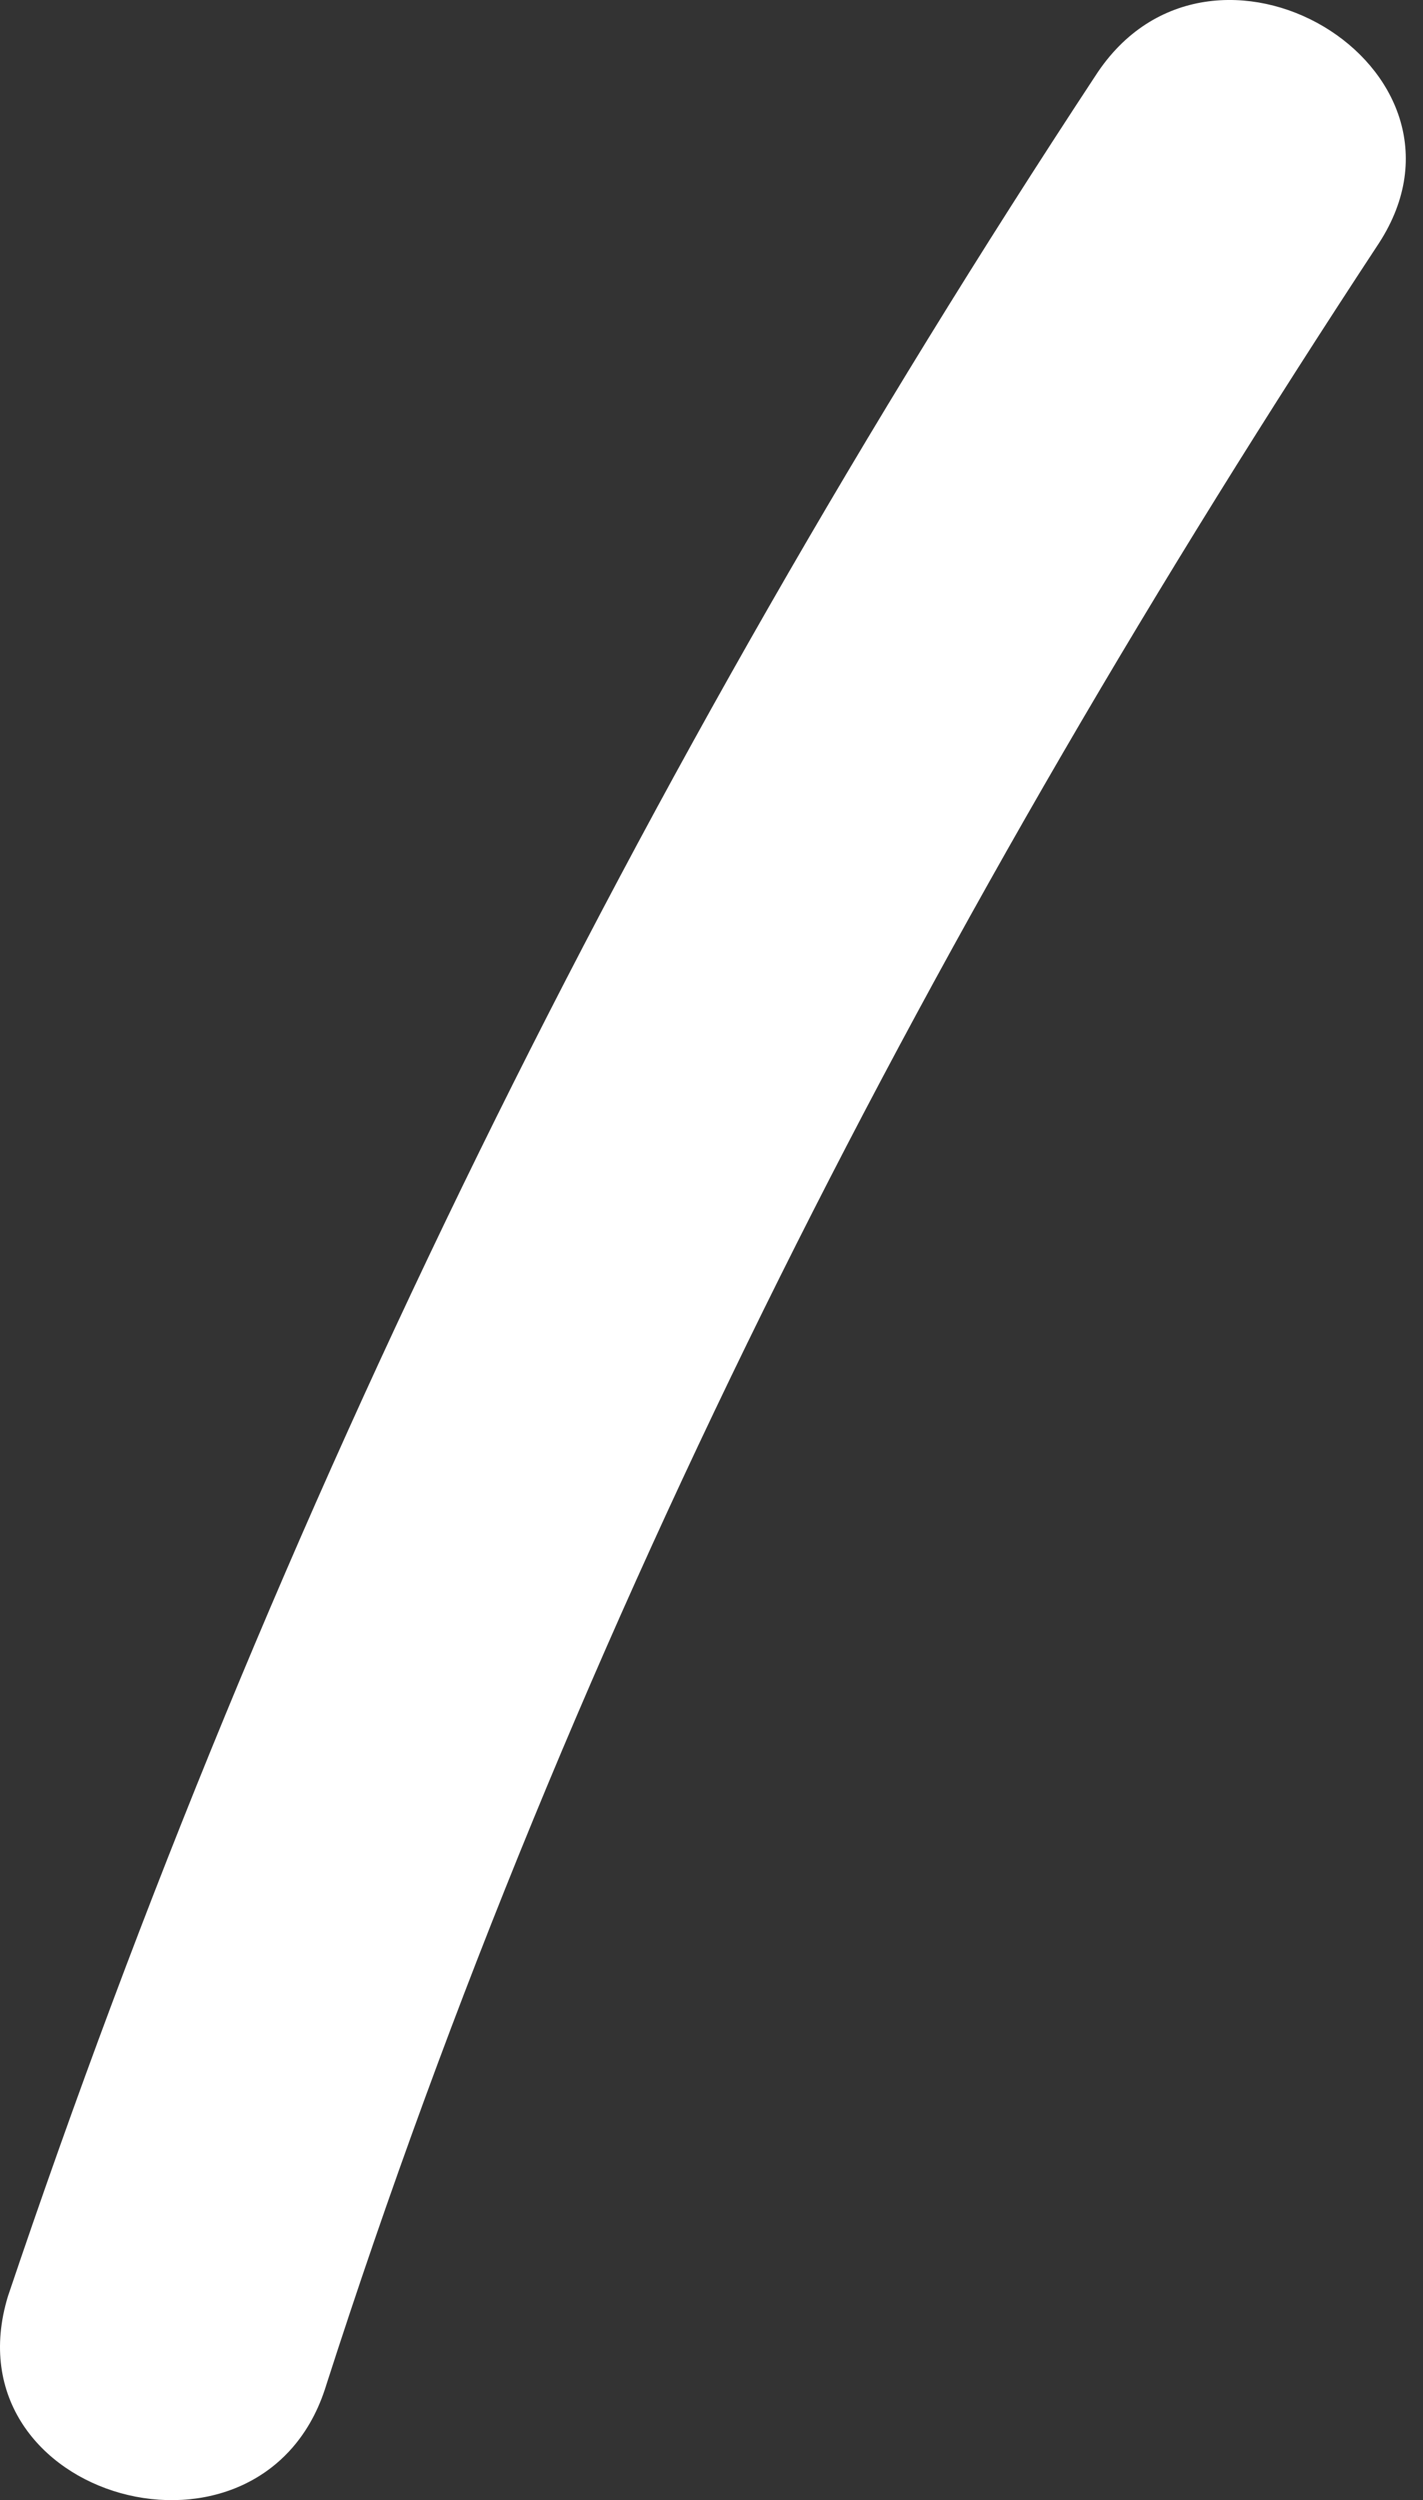 <?xml version="1.0" encoding="UTF-8"?> <svg xmlns="http://www.w3.org/2000/svg" width="41" height="72" viewBox="0 0 41 72" fill="none"><rect x="0" y="0" width="41" height="72" fill="#333333" stroke="none"/> <path d="M9.403 68.677C16.538 46.506 26.986 26.374 39.728 7.007C43.041 1.91 34.886 -2.932 31.573 2.165C18.322 22.297 7.874 43.448 0.229 66.128C-1.555 71.99 7.619 74.538 9.403 68.677Z" fill="white"></path> </svg> 